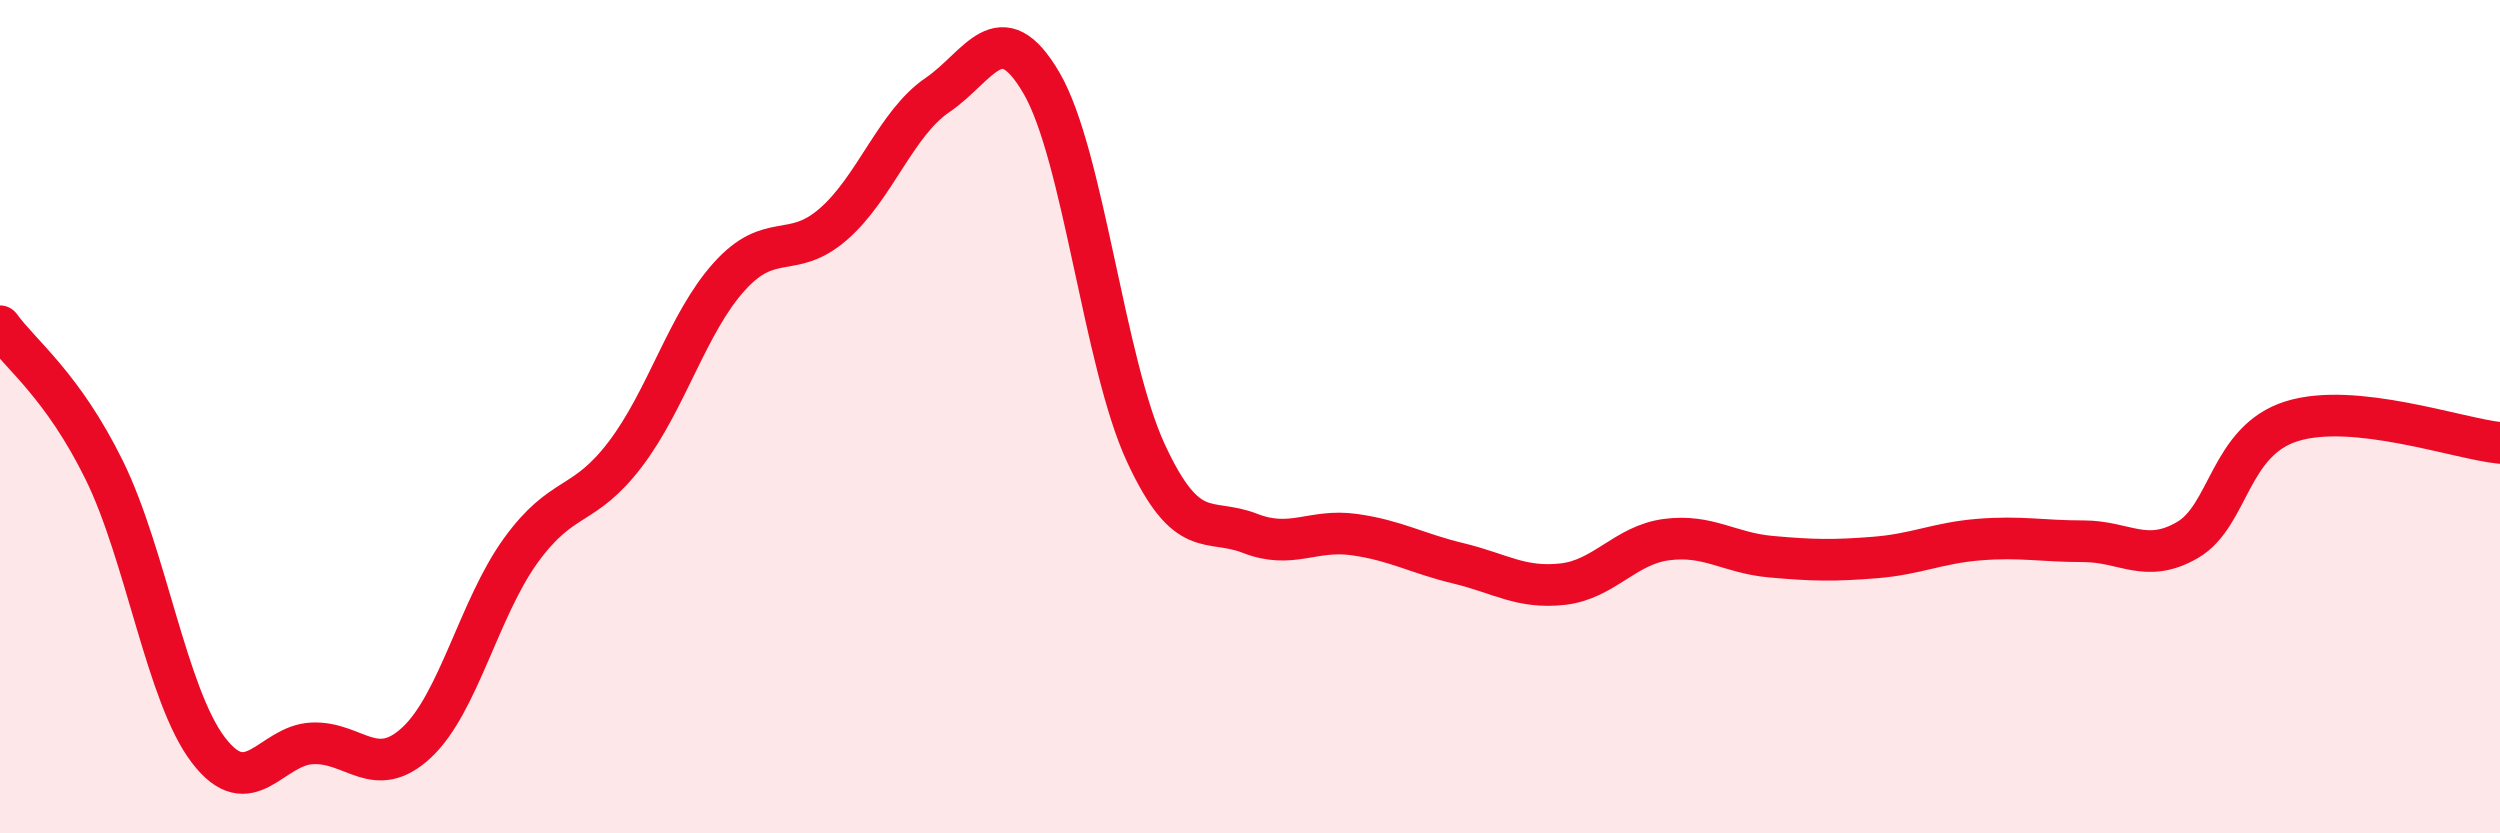 
    <svg width="60" height="20" viewBox="0 0 60 20" xmlns="http://www.w3.org/2000/svg">
      <path
        d="M 0,7.83 C 0.5,8.52 1.5,9.25 2.5,11.28 C 3.5,13.31 4,16.69 5,18 C 6,19.31 6.5,17.88 7.5,17.84 C 8.5,17.8 9,18.75 10,17.82 C 11,16.89 11.5,14.59 12.5,13.21 C 13.5,11.83 14,12.22 15,10.91 C 16,9.6 16.5,7.75 17.5,6.64 C 18.5,5.53 19,6.25 20,5.38 C 21,4.51 21.5,2.96 22.5,2.28 C 23.5,1.6 24,0.28 25,2 C 26,3.72 26.5,8.71 27.5,10.87 C 28.5,13.03 29,12.41 30,12.8 C 31,13.19 31.5,12.69 32.5,12.83 C 33.5,12.97 34,13.28 35,13.52 C 36,13.76 36.5,14.13 37.5,14.02 C 38.5,13.91 39,13.08 40,12.95 C 41,12.82 41.5,13.27 42.5,13.36 C 43.5,13.45 44,13.46 45,13.38 C 46,13.3 46.5,13.03 47.5,12.95 C 48.5,12.87 49,12.99 50,12.99 C 51,12.99 51.5,13.54 52.5,12.96 C 53.5,12.38 53.5,10.58 55,10.11 C 56.5,9.64 59,10.53 60,10.63L60 20L0 20Z"
        fill="#EB0A25"
        opacity="0.1"
        stroke-linecap="round"
        stroke-linejoin="round"
      />
      <path
        d="M 0,7.83 C 0.5,8.52 1.5,9.25 2.5,11.28 C 3.5,13.31 4,16.69 5,18 C 6,19.31 6.5,17.88 7.5,17.84 C 8.5,17.8 9,18.75 10,17.82 C 11,16.89 11.5,14.59 12.5,13.21 C 13.5,11.83 14,12.22 15,10.91 C 16,9.6 16.5,7.75 17.5,6.64 C 18.5,5.53 19,6.25 20,5.38 C 21,4.51 21.5,2.96 22.5,2.28 C 23.5,1.6 24,0.28 25,2 C 26,3.72 26.5,8.71 27.5,10.87 C 28.5,13.03 29,12.41 30,12.8 C 31,13.19 31.5,12.69 32.5,12.83 C 33.5,12.97 34,13.28 35,13.52 C 36,13.76 36.5,14.13 37.5,14.02 C 38.5,13.91 39,13.08 40,12.95 C 41,12.82 41.5,13.27 42.5,13.36 C 43.5,13.45 44,13.46 45,13.38 C 46,13.3 46.5,13.03 47.5,12.95 C 48.5,12.87 49,12.99 50,12.99 C 51,12.99 51.5,13.54 52.5,12.96 C 53.5,12.38 53.5,10.58 55,10.11 C 56.5,9.64 59,10.53 60,10.63"
        stroke="#EB0A25"
        stroke-width="1"
        fill="none"
        stroke-linecap="round"
        stroke-linejoin="round"
      />
    </svg>
  